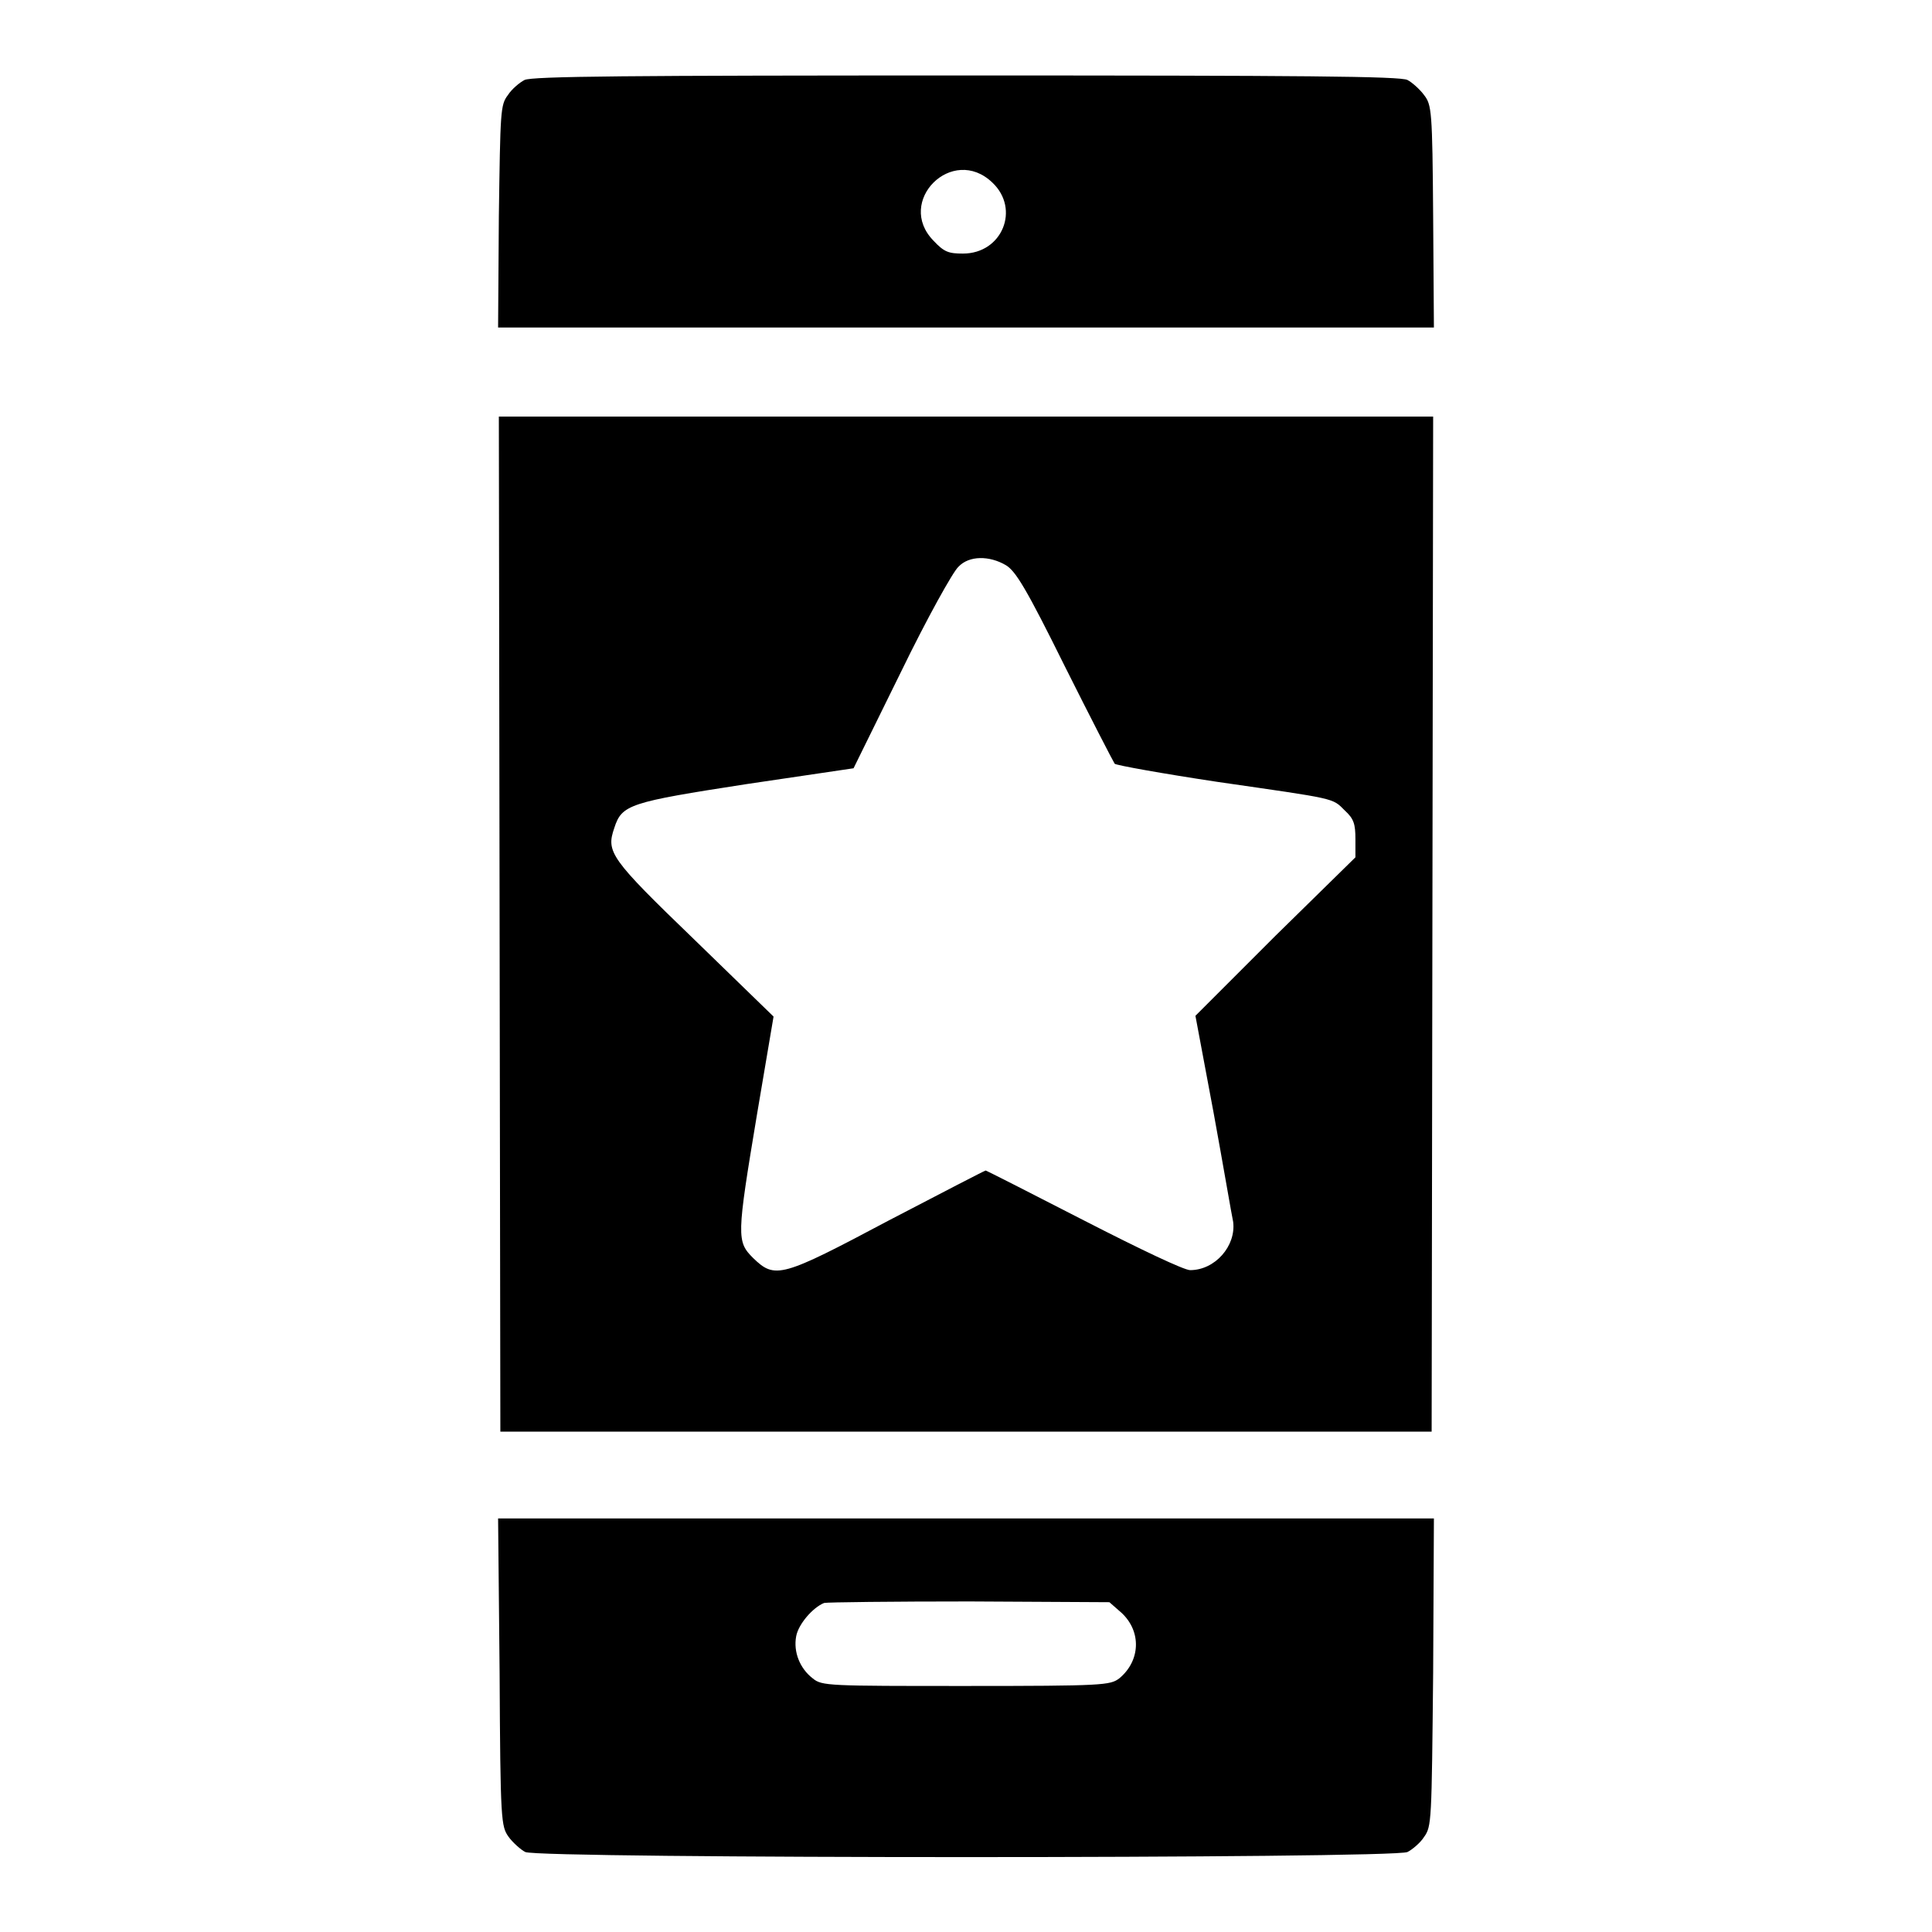 <?xml version="1.0" encoding="utf-8"?>
<!-- Svg Vector Icons : http://www.onlinewebfonts.com/icon -->
<!DOCTYPE svg PUBLIC "-//W3C//DTD SVG 1.1//EN" "http://www.w3.org/Graphics/SVG/1.1/DTD/svg11.dtd">
<svg version="1.1" xmlns="http://www.w3.org/2000/svg" xmlns:xlink="http://www.w3.org/1999/xlink" x="0px" y="0px" viewBox="0 0 256 256" enable-background="new 0 0 256 256" xml:space="preserve">
<g><g><g><path fill="#000000" d="M69.5,10.6c-0.6,0.3-1.7,1.2-2.2,2c-1,1.3-1,2.1-1.2,16.1L66,43.4h62h62l-0.1-14.7c-0.1-14.1-0.2-14.8-1.2-16.1c-0.5-0.7-1.6-1.7-2.2-2c-0.9-0.5-14-0.6-58.5-0.6C83.5,10,70.5,10.1,69.5,10.6z M131.5,24.2c3.7,3.5,1.3,9.4-3.9,9.4c-1.9,0-2.5-0.2-3.9-1.7C118.6,26.7,126.2,19.1,131.5,24.2z"/><path fill="#000000" d="M66.2,122.4l0.1,67.3H128h61.7l0.1-67.3l0.1-67.2H128H66.1L66.2,122.4z M133.3,74.9c1.3,0.8,2.7,3.1,7.8,13.4c3.4,6.8,6.4,12.6,6.6,12.9c0.2,0.2,6.3,1.3,13.6,2.4c15.9,2.3,15.2,2.1,16.9,3.8c1.2,1.1,1.4,1.8,1.4,3.8v2.4L169,124l-10.6,10.6l2.4,12.8c1.3,7.1,2.4,13.6,2.6,14.5c0.4,3.2-2.4,6.4-5.7,6.4c-0.8,0-6.5-2.7-14.1-6.6c-7-3.6-12.9-6.6-13-6.6s-5.9,3-12.8,6.6c-14.3,7.6-15.1,7.8-18,5c-2.2-2.2-2.2-2.8,0.5-19l2.2-13l-10.5-10.2c-11.2-10.8-11.7-11.6-10.6-14.8c1-3.1,2-3.4,17.5-5.8l14.2-2.1l6.3-12.8c3.4-7,6.9-13.3,7.6-13.9C128.4,73.6,131.1,73.6,133.3,74.9z"/><path fill="#000000" d="M66.2,221.6c0.1,19.8,0.2,20.4,1.2,21.8c0.5,0.7,1.6,1.7,2.2,2c1.7,0.9,115.2,0.9,116.9,0c0.6-0.3,1.7-1.2,2.2-2c1-1.4,1-2,1.2-21.8l0.1-20.4h-62H66L66.2,221.6z M148.6,213.7c2.7,2.5,2.5,6.4-0.3,8.7c-1.2,0.9-2.1,1-20.3,1c-18.2,0-19.1,0-20.3-1c-1.7-1.3-2.6-3.5-2.2-5.6c0.3-1.6,2.2-3.8,3.7-4.4c0.4-0.1,9.1-0.2,19.3-0.2l18.5,0.1L148.6,213.7z"/></g></g></g>
</svg>